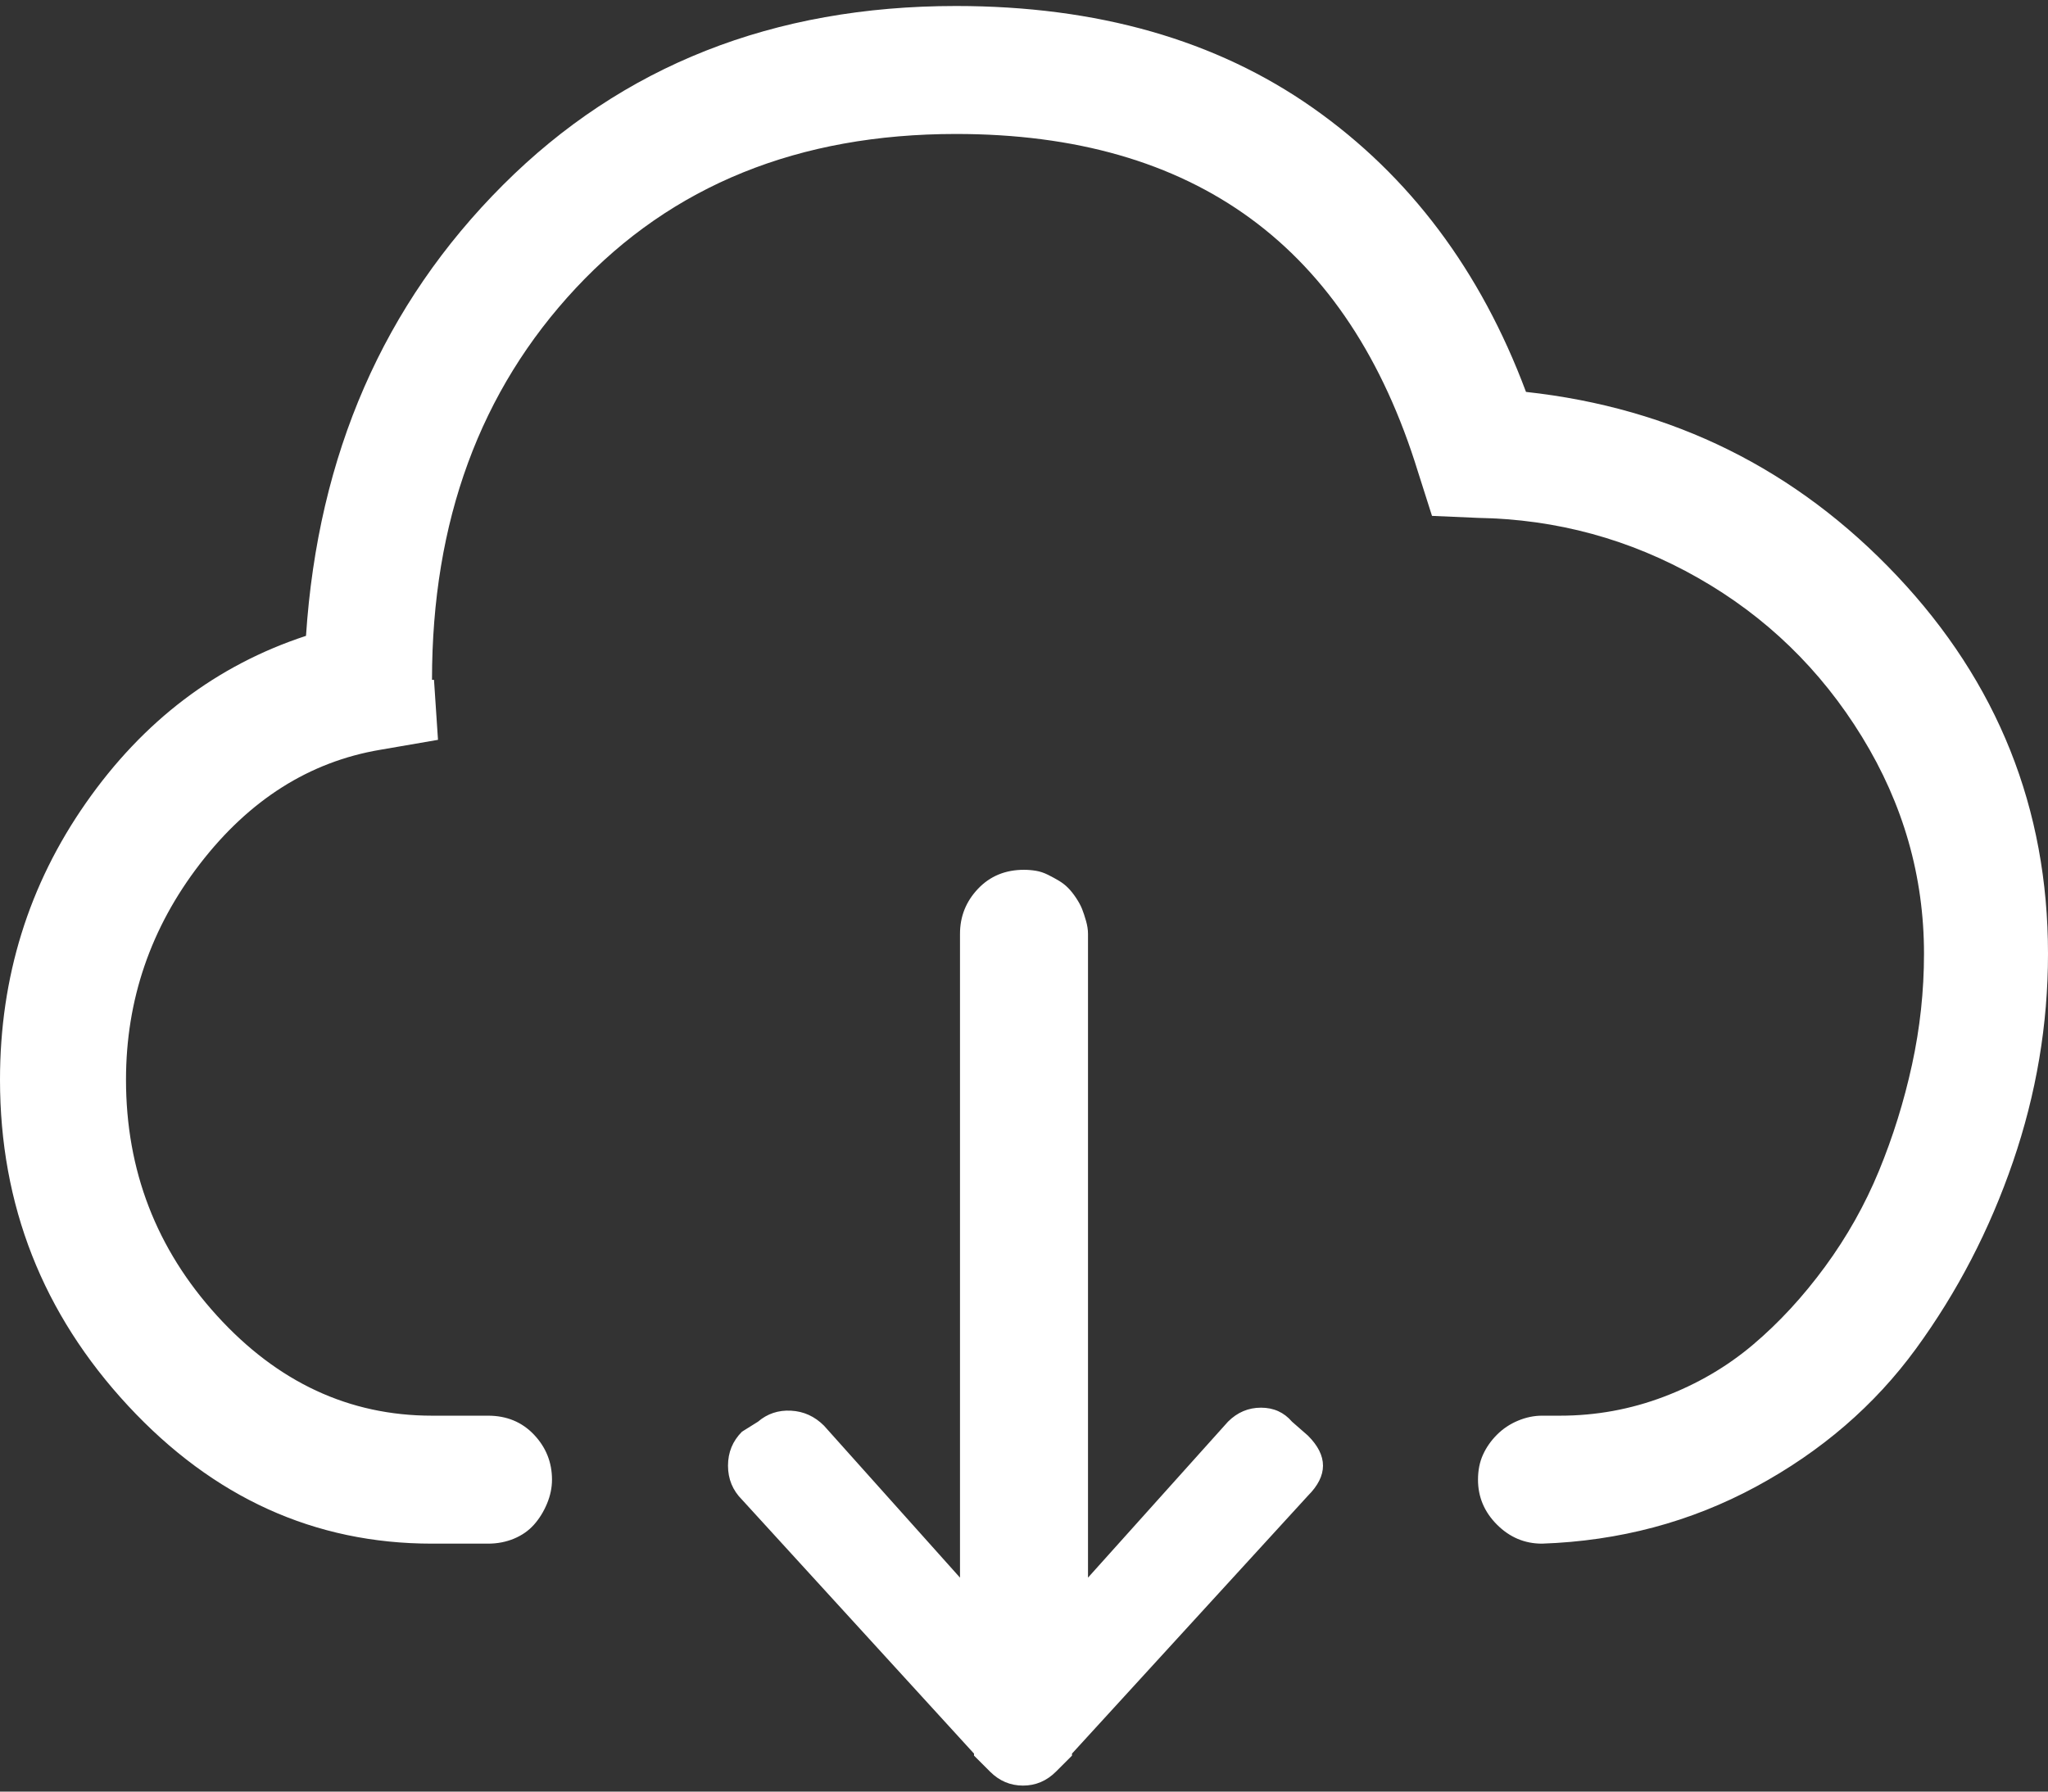 <svg xmlns="http://www.w3.org/2000/svg" xmlns:xlink="http://www.w3.org/1999/xlink" width="1024" height="896" style="-ms-transform: rotate(360deg); -webkit-transform: rotate(360deg); transform: rotate(360deg);" preserveAspectRatio="xMidYMid meet" viewBox="0 0 1024 896"><rect x="0" y="0" width="1024" height="896" fill="#333333" stroke="none"/><path d="M763 196q-34-91-106.5-142T478 3Q341 3 251.5 92.5T153 318q-67 22-110 83.5T0 540q0 94 64 163t152 69h28q7 0 13-2.5t10-7 6.5-10.5 2.5-12q0-13-9-22.5t-23-9.5h-28q-62 0-107.5-50T63 540q0-60 37-108t90-57l29-5-2-30h-1q0-119 72-196t190-77q179 0 231 169l7 22 23 1q59 1 110 30t82 79.5T962 477q0 28-6 55.5t-16.5 53-27 48-36 39-44.5 26-52 9.5h-9q-6 0-12 2.5t-10.5 7-7 10T739 740q0 13 9.5 22.5T771 772q58-2 107-28.5t80-69 48.5-93.5 17.5-104q0-109-75.5-189T763 196zM646 711q-6-7-15.5-7t-16.5 7l-70 78V467q0-3-1-6.5t-2-6-3-5.5-4-5-4.5-3.5-5.5-3-6-2-6-.5q-14 0-23 9.5t-9 22.5v322l-68-76q-7-7-16.5-7.5T379 711l-8 5q-7 7-7 17t7 17l116 127v1l8 8q7 7 16.5 7t16.5-7l8-8v-1l118-129q15-15 0-30z" fill="#ffffff"/><rect x="0" y="0" width="1024" height="896" fill="rgba(0, 0, 0, 0)" /></svg>